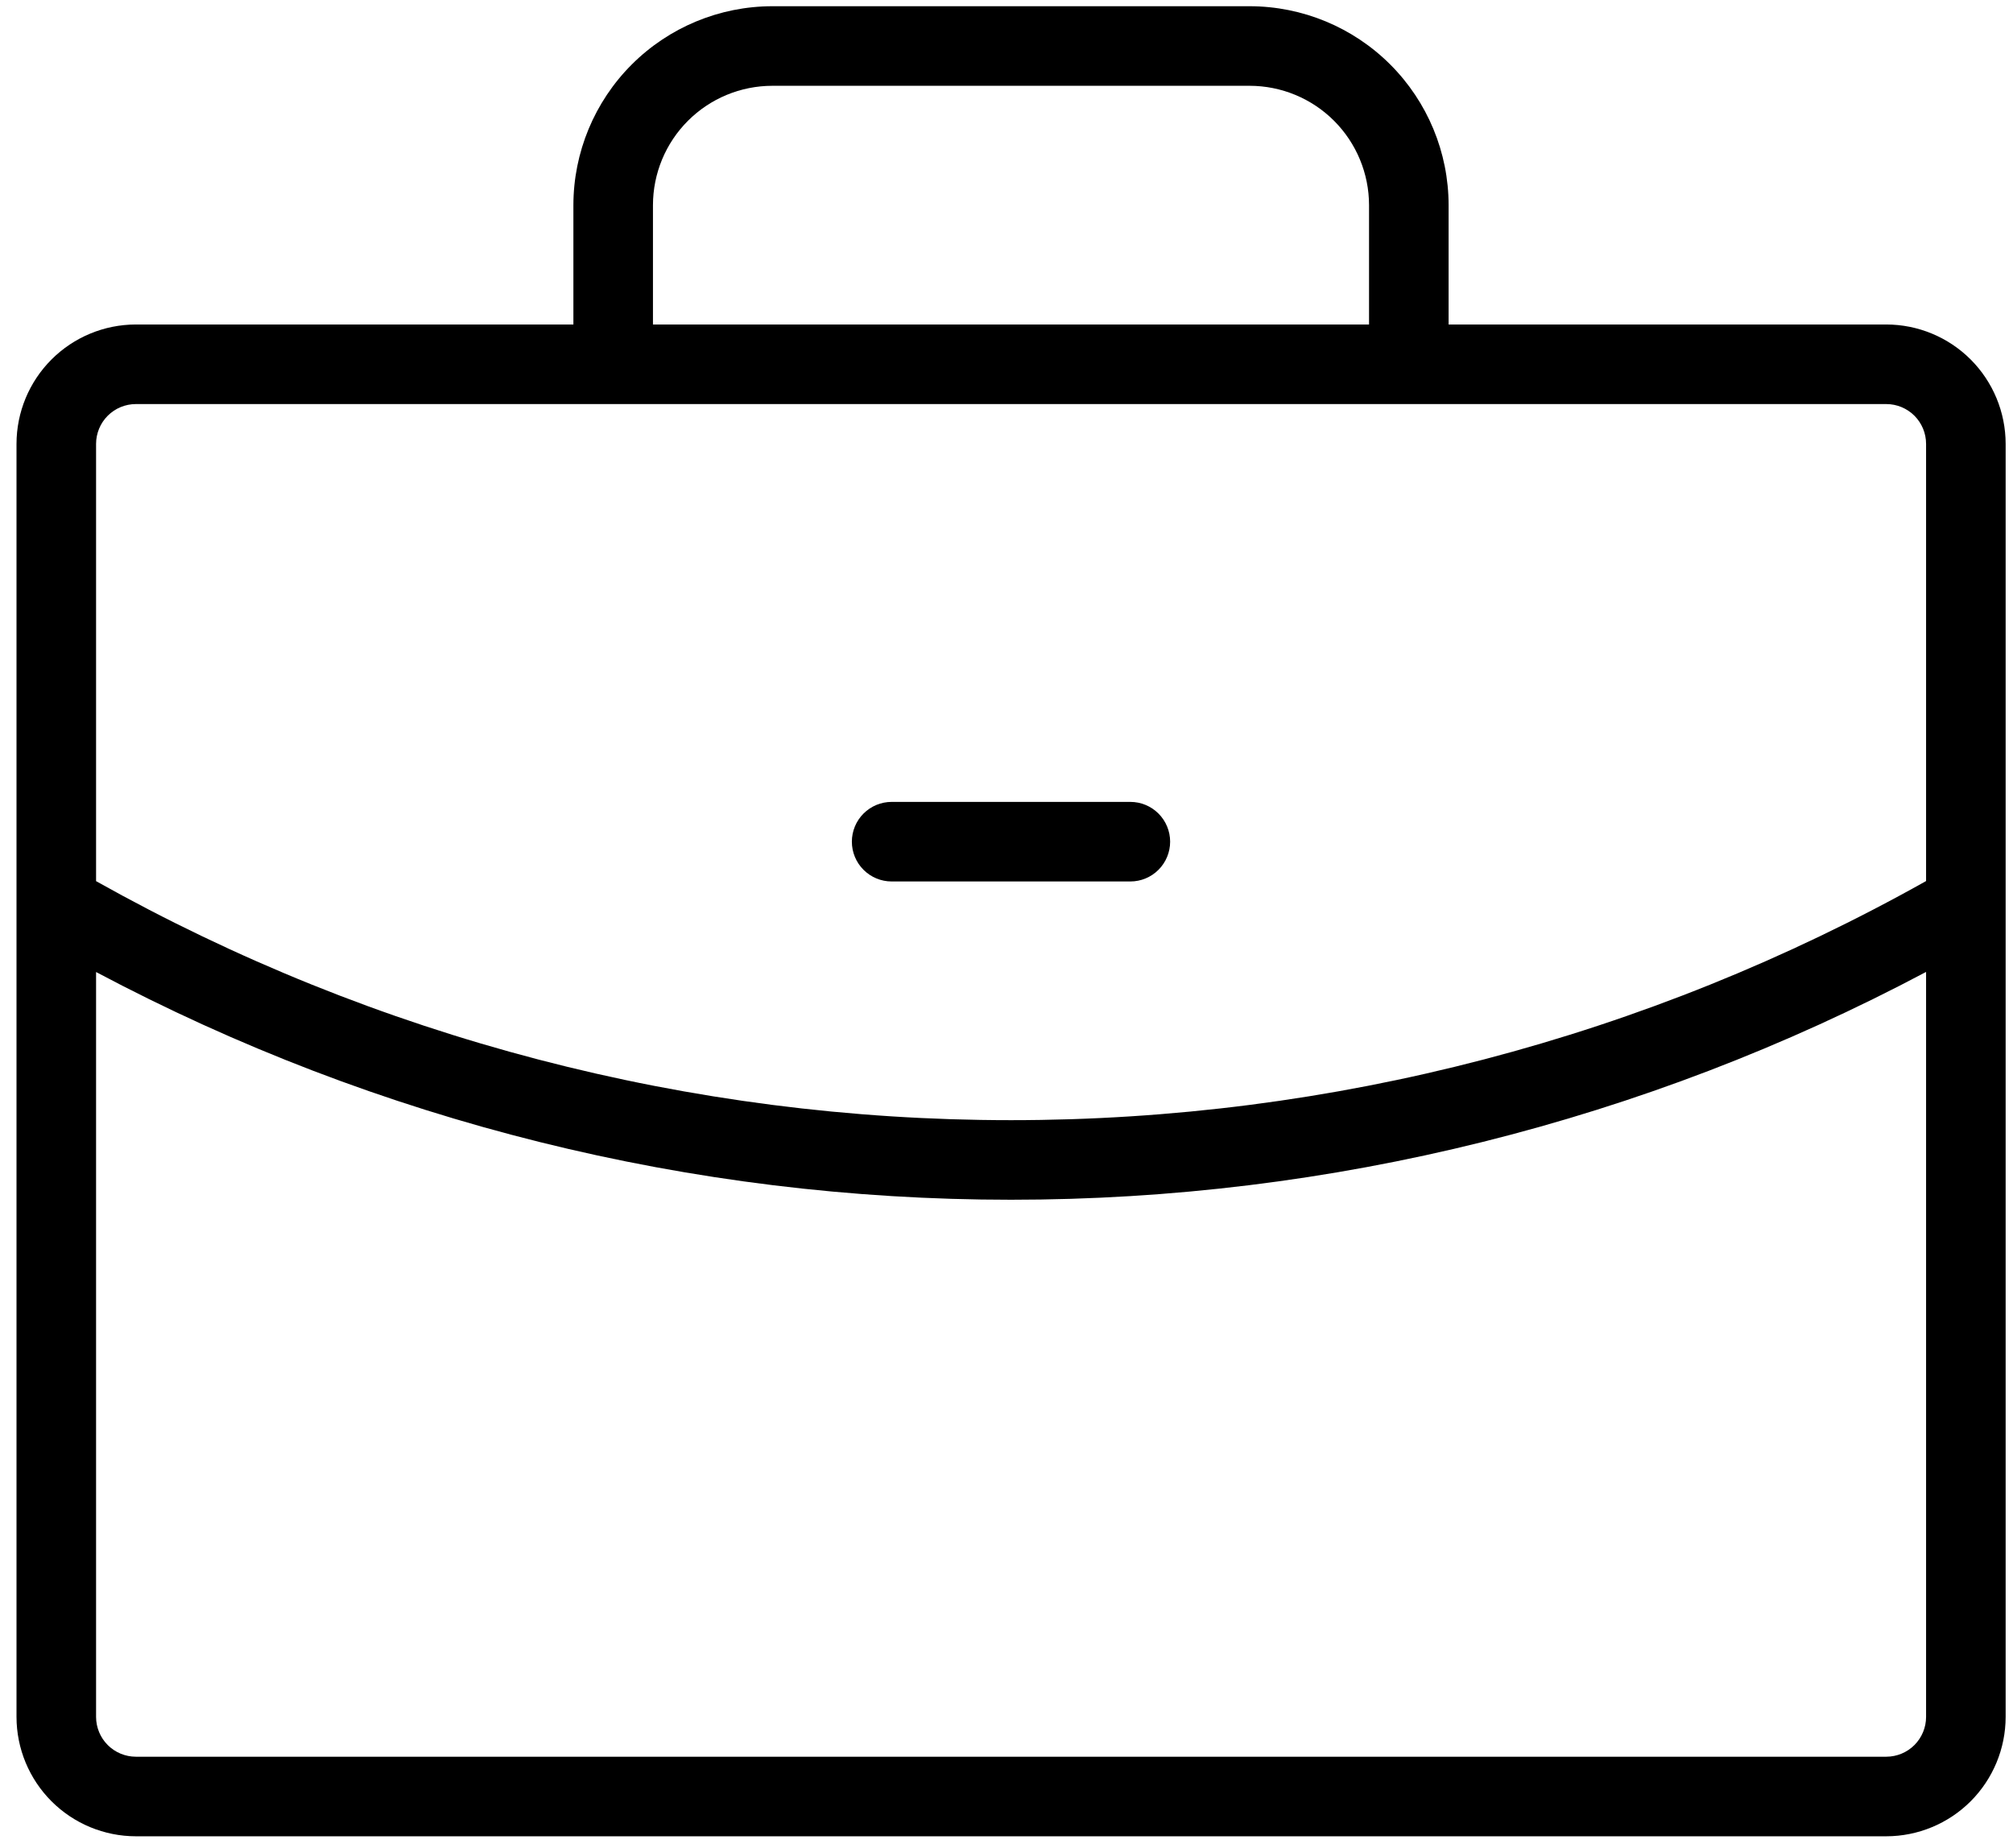 <svg width="110" height="101" viewBox="0 0 110 101" fill="none" xmlns="http://www.w3.org/2000/svg">
<path d="M103.076 17.731H79.159V11.209C79.156 8.328 78.01 5.565 75.972 3.527C73.934 1.489 71.171 0.343 68.289 0.34H42.202C39.321 0.343 36.558 1.489 34.52 3.527C32.482 5.565 31.336 8.328 31.333 11.209V17.731H7.424C5.695 17.733 4.037 18.421 2.815 19.643C1.592 20.866 0.904 22.524 0.902 24.253V93.818C0.904 95.547 1.592 97.205 2.815 98.428C4.037 99.65 5.695 100.338 7.424 100.34H103.076C104.805 100.338 106.463 99.65 107.686 98.428C108.908 97.205 109.596 95.547 109.598 93.818V24.253C109.596 22.524 108.908 20.866 107.686 19.643C106.463 18.421 104.805 17.733 103.076 17.731ZM35.681 11.209C35.683 9.48 36.37 7.823 37.593 6.6C38.816 5.377 40.473 4.69 42.202 4.688H68.289C70.019 4.69 71.676 5.377 72.899 6.6C74.121 7.823 74.809 9.48 74.811 11.209V17.731H35.681V11.209ZM7.424 22.079H103.076C103.653 22.08 104.205 22.309 104.613 22.716C105.02 23.124 105.25 23.677 105.25 24.253V48.143C89.978 56.713 72.758 61.212 55.246 61.209C37.737 61.212 20.52 56.715 5.25 48.148V24.253C5.251 23.677 5.48 23.124 5.888 22.716C6.295 22.309 6.848 22.08 7.424 22.079V22.079ZM103.076 95.992H7.424C6.848 95.991 6.295 95.762 5.888 95.355C5.48 94.947 5.251 94.394 5.25 93.818V53.114C20.647 61.289 37.814 65.561 55.246 65.557C72.681 65.561 89.852 61.287 105.25 53.109V93.818C105.25 94.394 105.02 94.947 104.613 95.355C104.205 95.762 103.653 95.991 103.076 95.992ZM46.55 45.992C46.55 45.416 46.779 44.862 47.187 44.455C47.595 44.047 48.148 43.818 48.724 43.818H61.768C62.344 43.818 62.897 44.047 63.305 44.455C63.712 44.862 63.942 45.416 63.942 45.992C63.942 46.569 63.712 47.121 63.305 47.529C62.897 47.937 62.344 48.166 61.768 48.166H48.724C48.148 48.166 47.595 47.937 47.187 47.529C46.779 47.121 46.55 46.569 46.55 45.992V45.992Z" fill="black"/>
</svg>
